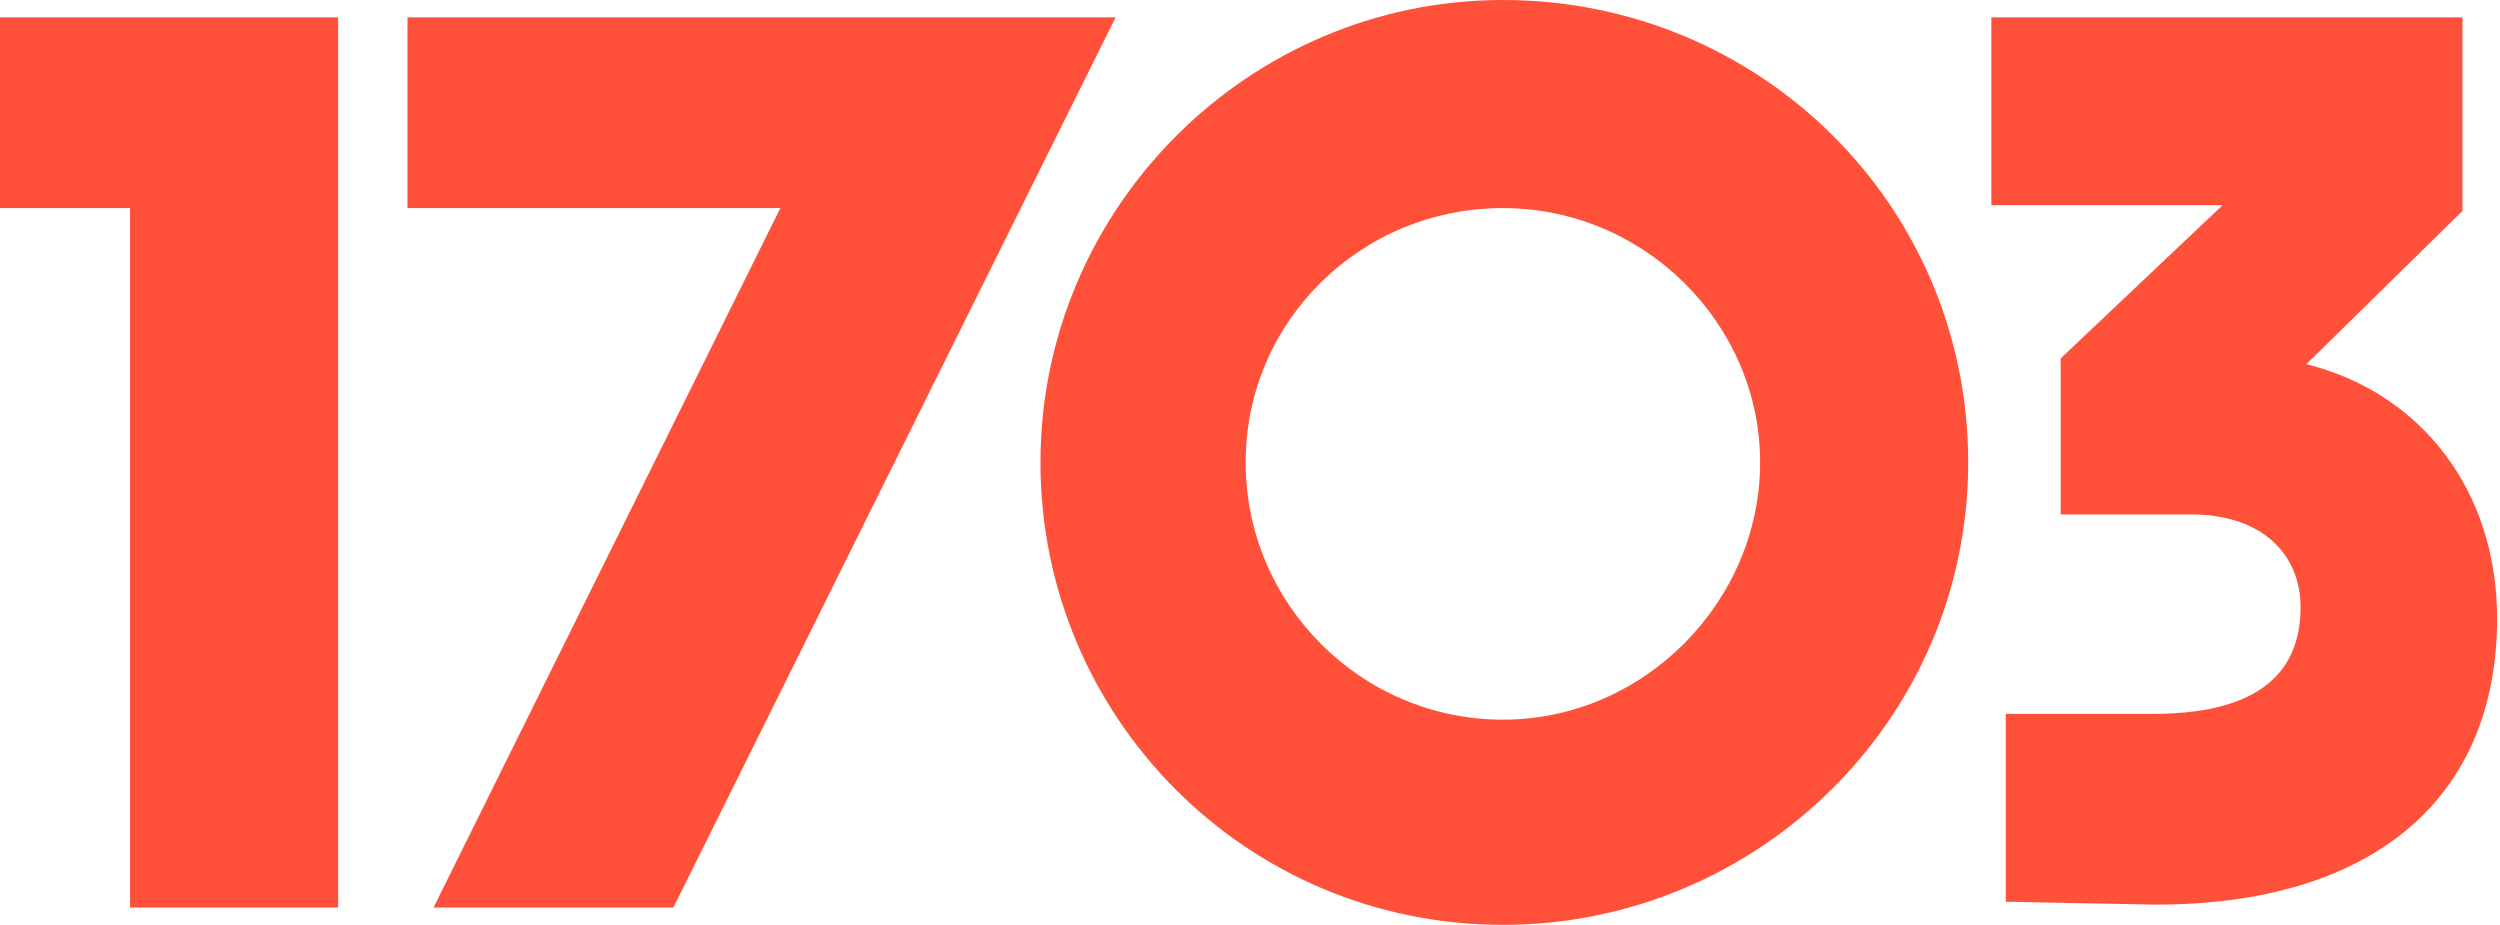 <?xml version="1.0" encoding="utf-8"?>
<!-- Generator: Adobe Illustrator 27.2.0, SVG Export Plug-In . SVG Version: 6.00 Build 0)  -->
<svg version="1.1" id="Calque_1" xmlns="http://www.w3.org/2000/svg" xmlns:xlink="http://www.w3.org/1999/xlink" x="0px" y="0px"
	 viewBox="0 0 86.5 32" style="enable-background:new 0 0 86.5 32;" xml:space="preserve">
<style type="text/css">
	.st0{fill:#FF513A;}
</style>
<g>
	<g>
		<path class="st0" d="M0,7.2h4.5v24.2h7.2V0.6H0V7.2z"/>
		<path class="st0" d="M14.1,0.6v6.6H27L15,31.4h8.3L38.6,0.6H14.1z"/>
		<path class="st0" d="M52,24.9c-4.9,0-8.9-4-8.9-8.9c0-4.9,4-8.8,8.9-8.8c4.9,0,8.9,4,8.9,8.8C60.9,20.8,56.9,24.9,52,24.9L52,24.9
			z M52,32c8.8,0,16.1-7.1,16.1-16c0-8.9-7.2-16-16.1-16C43.2,0,36,7.2,36,16S43.1,32,52,32L52,32z"/>
		<path class="st0" d="M74.6,31.3c7.4,0,11.8-3.6,11.8-9.9c0-4.4-2.6-7.8-6.6-8.8l5.4-5.3V0.6H68.9v6.5h8l-5.6,5.3v5.4h4.5
			c2.6,0,3.8,1.5,3.8,3.2c0,1.8-0.9,3.7-5.1,3.7h-5.1v6.5L74.6,31.3L74.6,31.3z"/>
	</g>
</g>
</svg>
